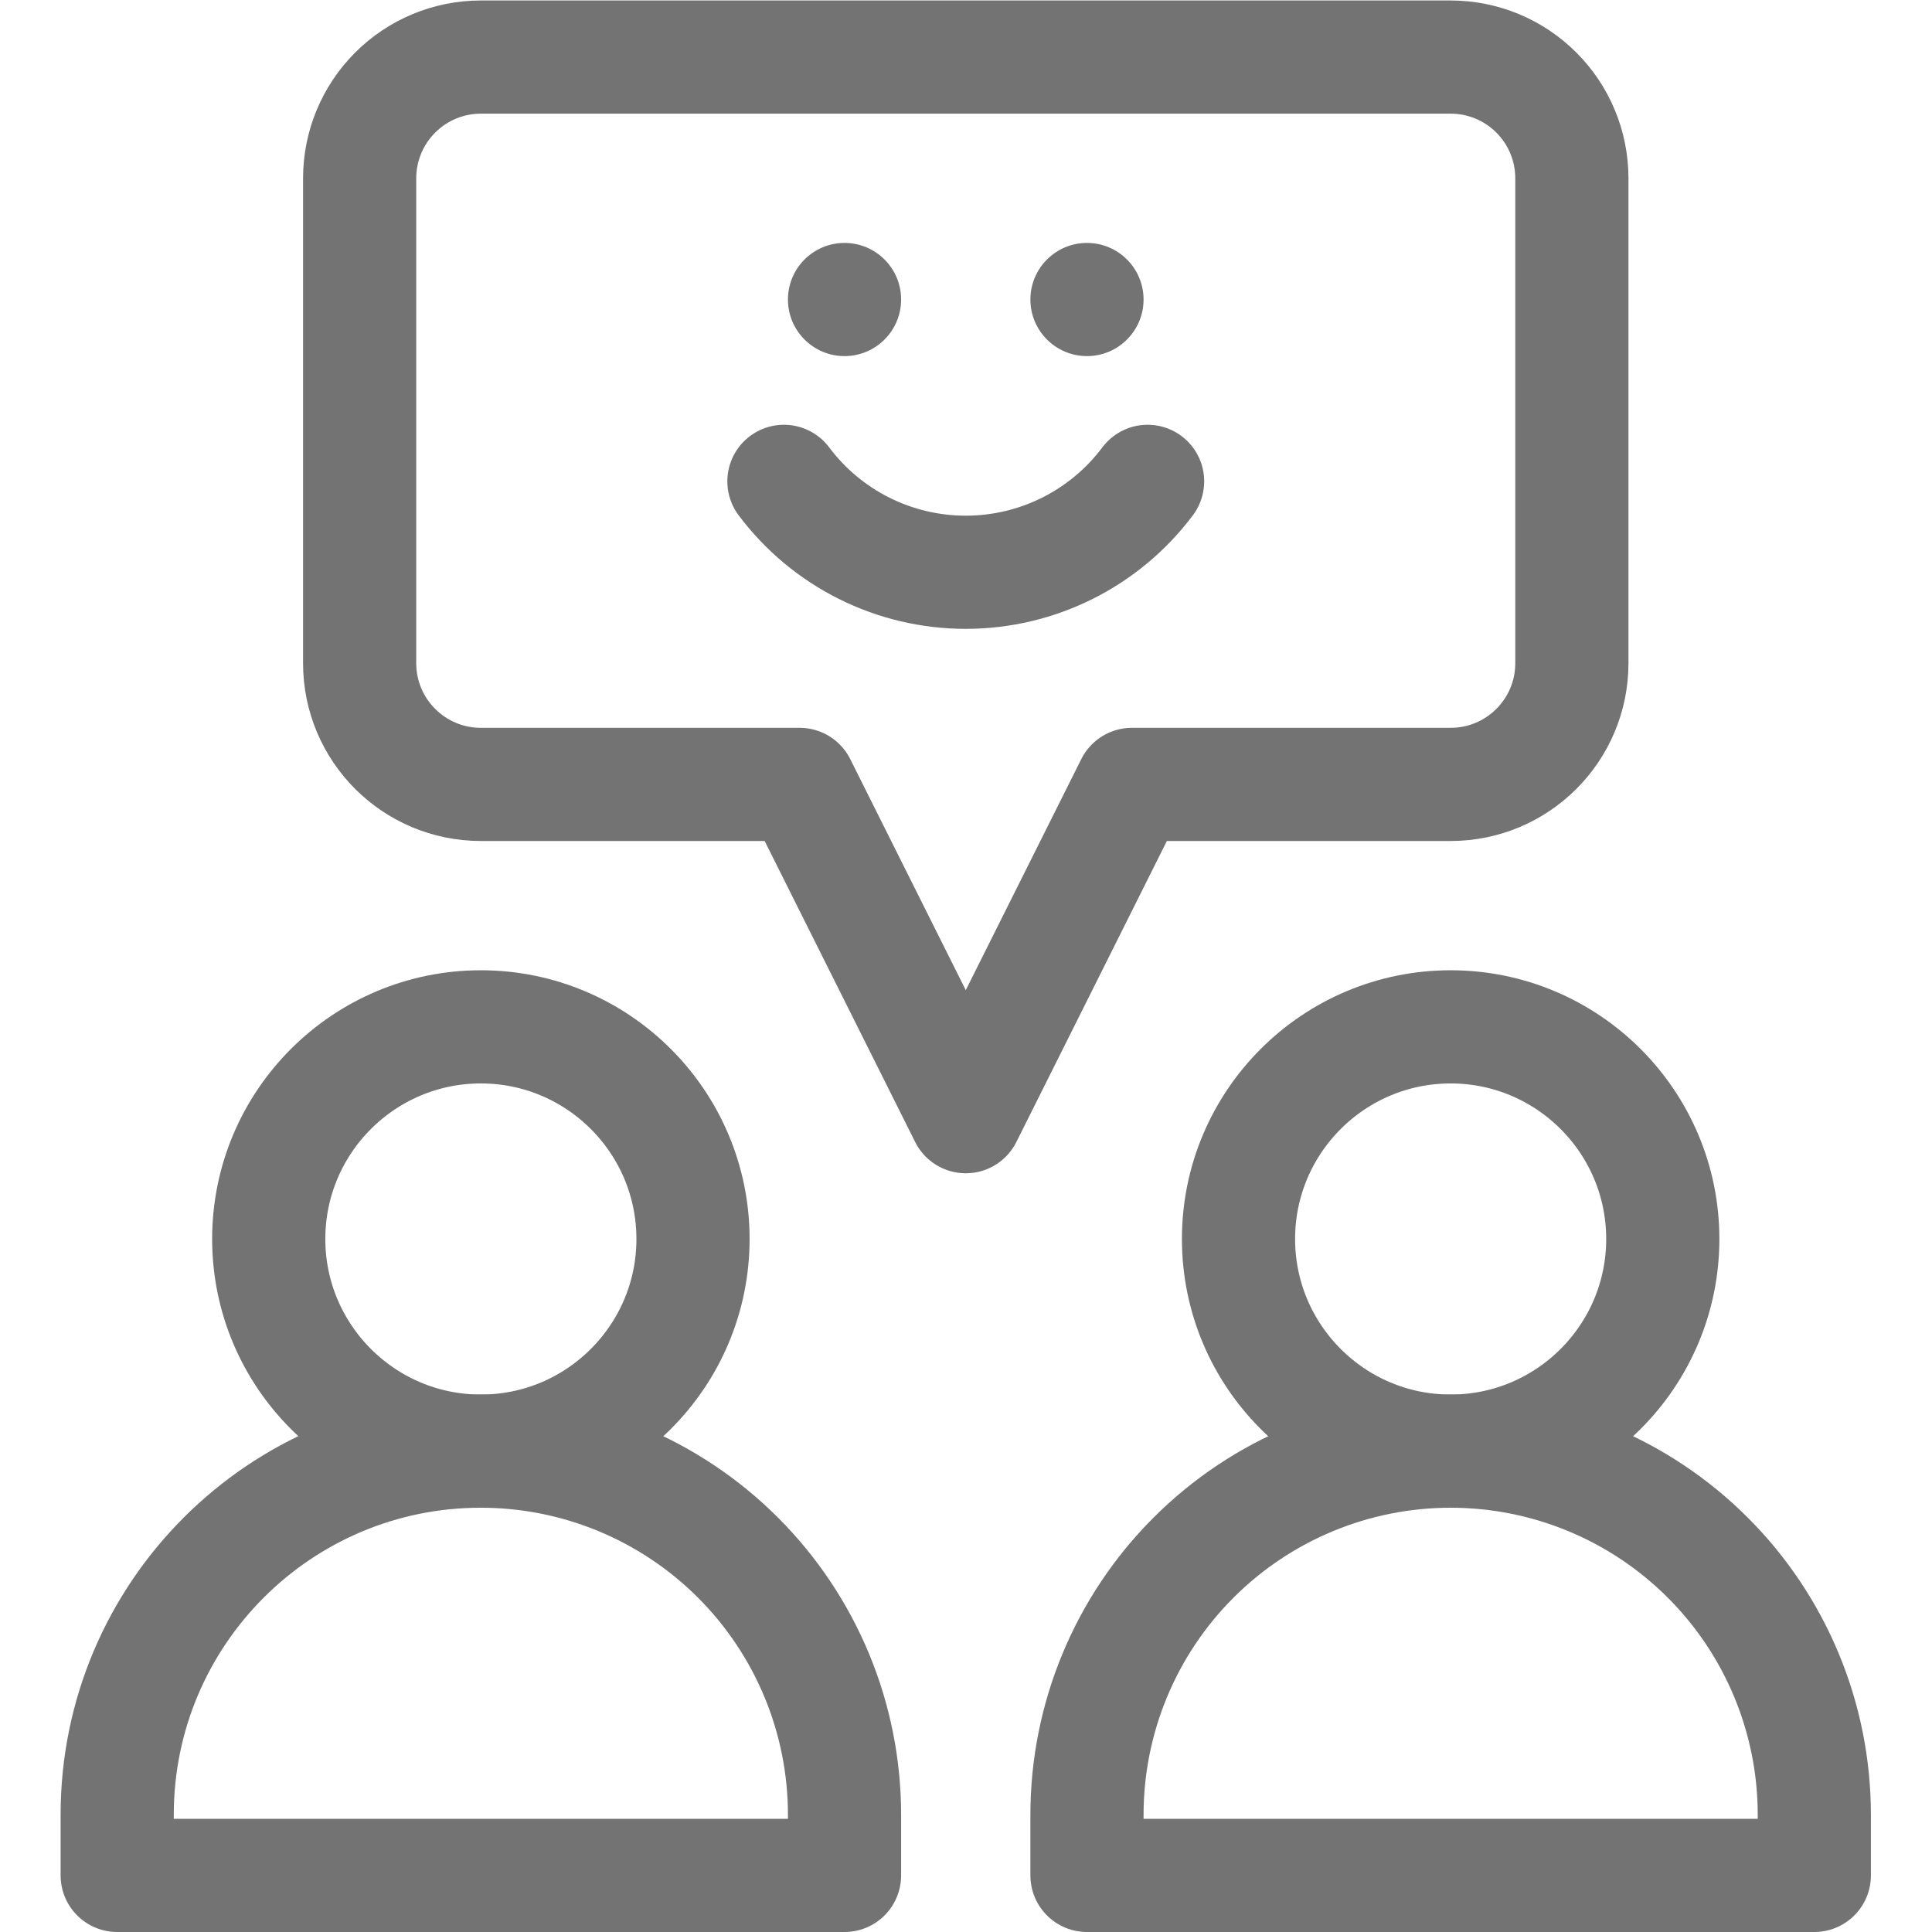 <?xml version="1.0" encoding="UTF-8" standalone="no"?>
<!-- Created with Inkscape (http://www.inkscape.org/) -->

<svg
   version="1.1"
   id="svg1881"
   xml:space="preserve"
   width="682.667"
   height="682.667"
   viewBox="0 0 682.667 682.667"
   xmlns="http://www.w3.org/2000/svg"
   xmlns:svg="http://www.w3.org/2000/svg"><defs
     id="defs1885"><clipPath
       clipPathUnits="userSpaceOnUse"
       id="clipPath1895"><path
         d="M 0,512 H 512 V 0 H 0 Z"
         id="path1893" /></clipPath></defs><g
     id="g1887"
     transform="matrix(1.333,0,0,-1.333,0,682.667)"><g
       id="g1889"><g
         id="g1891"
         clip-path="url(#clipPath1895)"><g
           id="g1897"
           transform="translate(223.866,31.066)"><path
             d="M 0,0 C 0,25.57 -10.153,50.088 -28.237,68.163 -46.312,86.246 -70.829,96.4 -96.399,96.4 h -0.017 C -149.645,96.4 -192.8,53.245 -192.8,0.017 V -16.066 H 0 Z"
             style="fill:none;stroke:#737373;stroke-width:30;stroke-linecap:round;stroke-linejoin:round;stroke-miterlimit:10;stroke-dasharray:none;stroke-opacity:1"
             id="path1899" /></g><g
           id="g1901"
           transform="translate(480.934,31.066)"><path
             d="M 0,0 C 0,25.57 -10.154,50.088 -28.237,68.163 -46.313,86.246 -70.83,96.4 -96.4,96.4 -121.971,96.4 -146.488,86.246 -164.562,68.163 -182.646,50.088 -192.8,25.57 -192.8,0 V -16.066 H 0 Z"
             style="fill:none;stroke:#737373;stroke-width:30;stroke-linecap:round;stroke-linejoin:round;stroke-miterlimit:10;stroke-dasharray:none;stroke-opacity:1"
             id="path1903" /></g><g
           id="g1905"
           transform="translate(127.467,239.934)"><path
             d="m 0,0 c 31.032,0 56.233,-25.201 56.233,-56.233 0,-31.034 -25.201,-56.234 -56.233,-56.234 -31.032,0 -56.233,25.2 -56.233,56.234 C -56.233,-25.201 -31.032,0 0,0 Z"
             style="fill:none;stroke:#737373;stroke-width:30;stroke-linecap:round;stroke-linejoin:round;stroke-miterlimit:10;stroke-dasharray:none;stroke-opacity:1"
             id="path1907" /></g><g
           id="g1909"
           transform="translate(384.533,239.934)"><path
             d="m 0,0 c 31.032,0 56.233,-25.201 56.233,-56.233 0,-31.034 -25.201,-56.234 -56.233,-56.234 -31.032,0 -56.233,25.2 -56.233,56.234 C -56.233,-25.201 -31.032,0 0,0 Z"
             style="fill:none;stroke:#737373;stroke-width:30;stroke-linecap:round;stroke-linejoin:round;stroke-miterlimit:10;stroke-dasharray:none;stroke-opacity:1"
             id="path1911" /></g><g
           id="g1913"
           transform="translate(207.8,384.533)"><path
             d="m 0,0 v 0 c 11.376,-15.175 29.233,-24.1 48.2,-24.1 18.967,0 36.824,8.925 48.2,24.1"
             style="fill:none;stroke:#737373;stroke-width:30;stroke-linecap:round;stroke-linejoin:round;stroke-miterlimit:10;stroke-dasharray:none;stroke-opacity:1"
             id="path1915" /></g><g
           id="g1917"
           transform="translate(223.866,447.733)"><path
             d="m 0,0 c 8.28,0 15,-6.72 15,-15 0,-8.28 -6.72,-15 -15,-15 -8.279,0 -15,6.72 -15,15 0,8.28 6.721,15 15,15"
             style="fill:#737373;fill-opacity:1;fill-rule:evenodd;stroke:none"
             id="path1919" /></g><g
           id="g1921"
           transform="translate(288.134,447.733)"><path
             d="m 0,0 c 8.279,0 15,-6.72 15,-15 0,-8.28 -6.721,-15 -15,-15 -8.28,0 -15,6.72 -15,15 0,8.28 6.72,15 15,15"
             style="fill:#737373;fill-opacity:1;fill-rule:evenodd;stroke:none"
             id="path1923" /></g><g
           id="g1925"
           transform="translate(416.667,336.333)"><path
             d="m 0,0 c 0,-17.745 -14.388,-32.133 -32.134,-32.133 h -84.494 l -44.039,-88.077 -44.039,88.077 H -289.2 c -17.746,0 -32.134,14.388 -32.134,32.133 v 128.533 c 0,8.524 3.383,16.694 9.415,22.719 6.025,6.033 14.195,9.415 22.719,9.415 h 257.066 c 8.524,0 16.694,-3.382 22.719,-9.415 C -3.383,145.227 0,137.057 0,128.533 Z"
             style="fill:none;stroke:#737373;stroke-width:30;stroke-linecap:round;stroke-linejoin:round;stroke-miterlimit:10;stroke-dasharray:none;stroke-opacity:1"
             id="path1927" /></g></g></g></g></svg>
